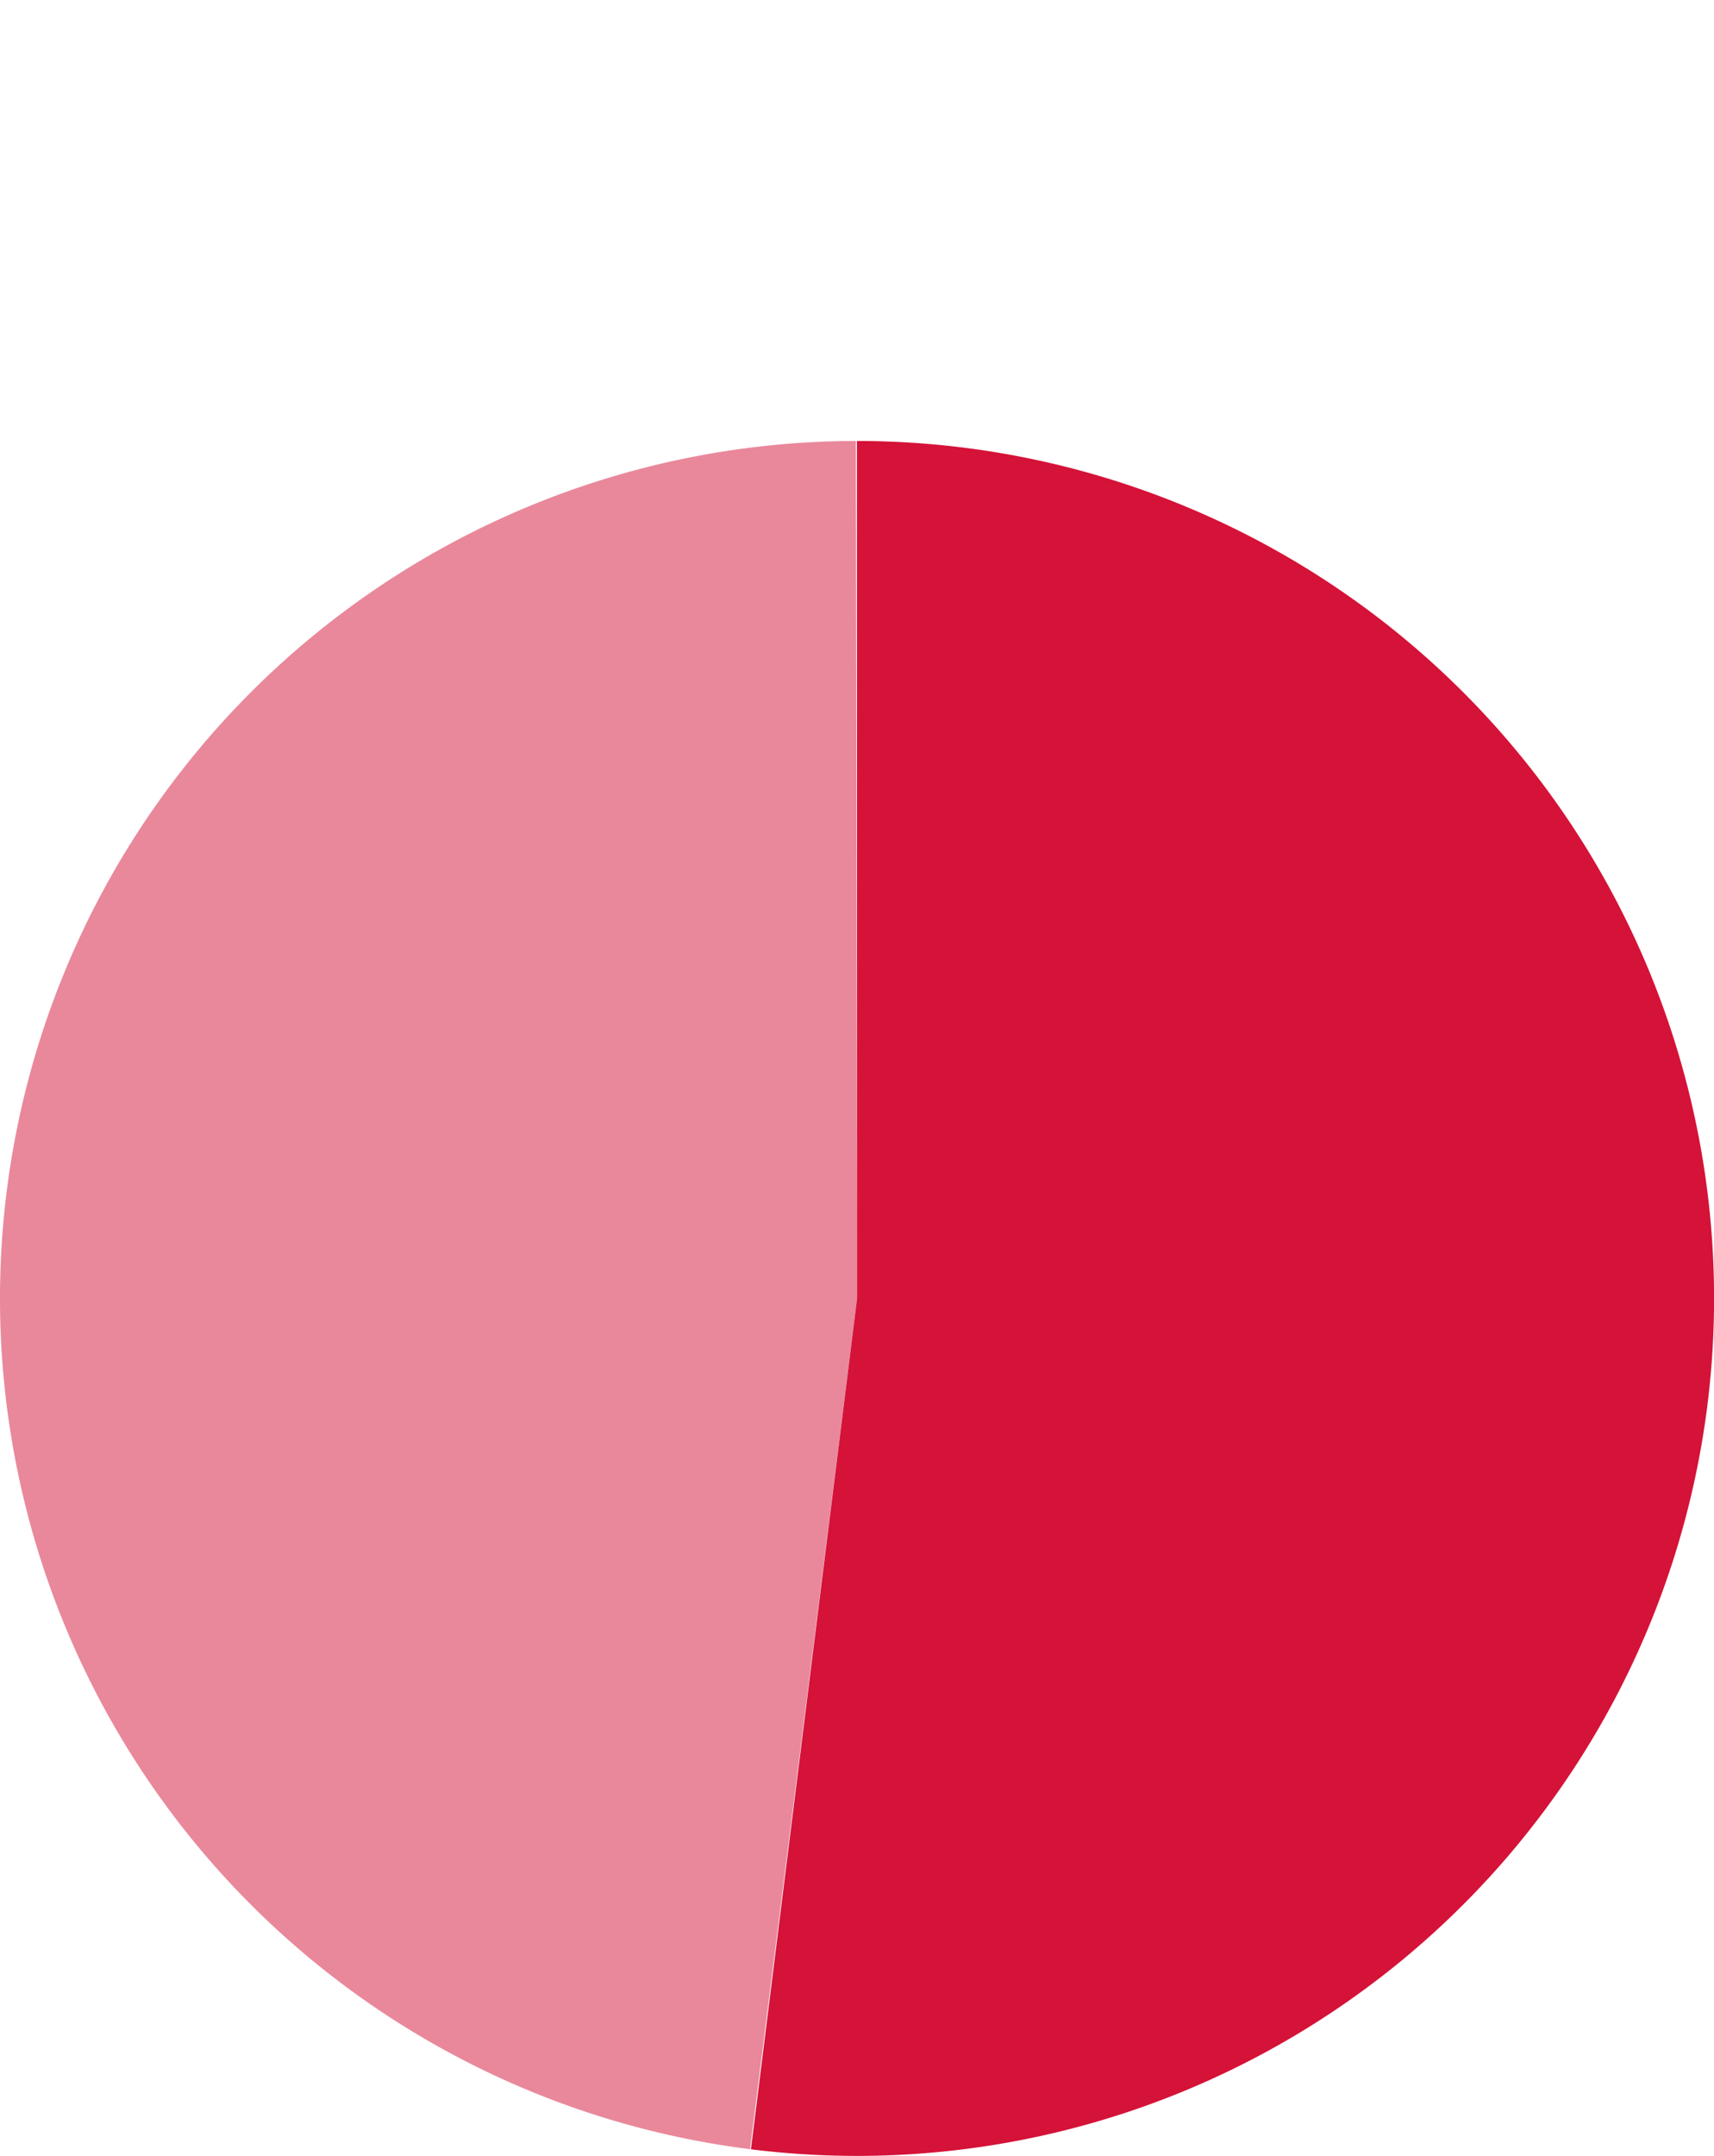<svg xmlns="http://www.w3.org/2000/svg" xmlns:xlink="http://www.w3.org/1999/xlink" width="140" height="176" viewBox="0 0 140 176">
  <defs>
    <clipPath id="clip-path">
      <rect id="長方形_17134" data-name="長方形 17134" width="140" height="176" transform="translate(423 6347)" fill="none" stroke="#707070" stroke-width="1"/>
    </clipPath>
  </defs>
  <g id="マスクグループ_121" data-name="マスクグループ 121" transform="translate(-423 -6347)" clip-path="url(#clip-path)">
    <g id="グループ_41068" data-name="グループ 41068" transform="translate(-76.993 -311)">
      <path id="パス_131215" data-name="パス 131215" d="M122.216,0a70,70,0,1,1-8.658,139.461L122.23,70Z" transform="translate(447.771 6694)" fill="#d51238"/>
      <path id="パス_131216" data-name="パス 131216" d="M61.266,139.453A70,70,0,0,1,69.91,0l.1,70Z" transform="translate(499.993 6694)" fill="#d51238" opacity="0.5"/>
    </g>
  </g>
</svg>
